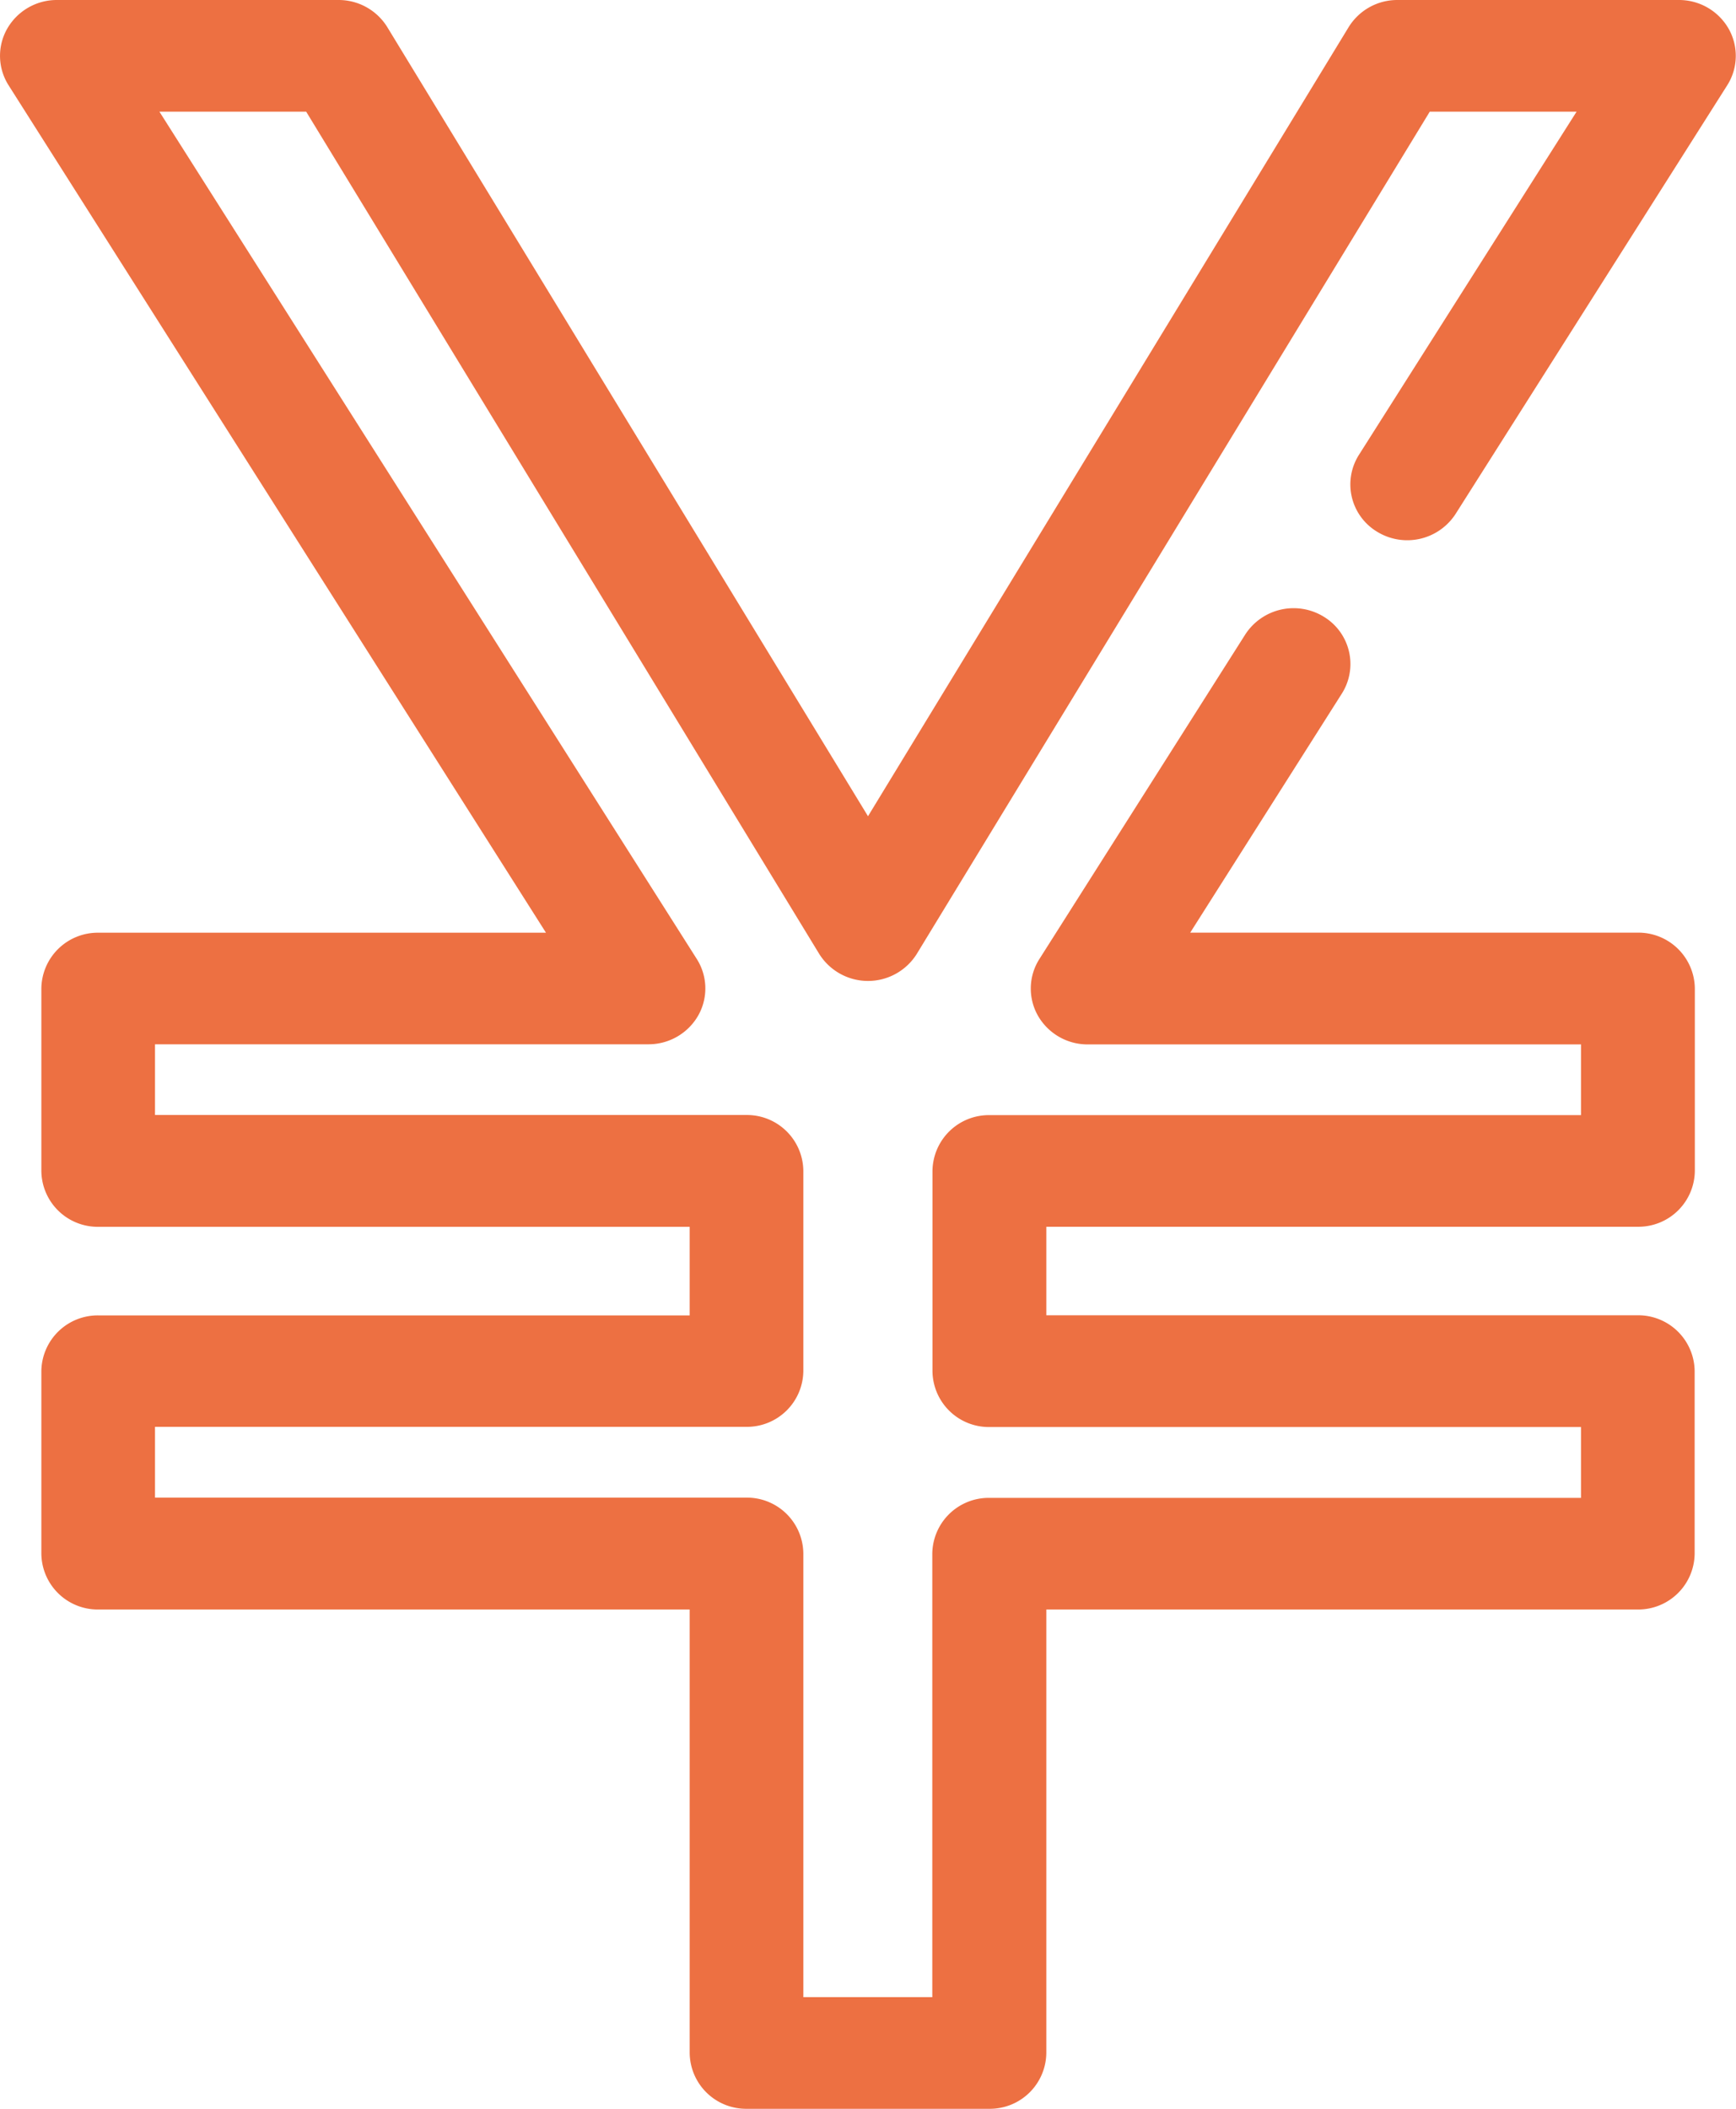 <svg xmlns="http://www.w3.org/2000/svg" width="28" height="34" viewBox="0 0 28 34">
  <path id="Fill_1" data-name="Fill 1" d="M15.958,34H12.042a.91.91,0,0,1-.918-.9V25.95H1.585a.91.91,0,0,1-.918-.9V22.108a.91.91,0,0,1,.918-.9h9.539V19.78H1.585a.91.91,0,0,1-.918-.9V15.938a.91.91,0,0,1,.918-.9H8.806L.139,1.376A.885.885,0,0,1,.116.463.921.921,0,0,1,.918,0H5.459a.922.922,0,0,1,.788.438L14,13.16,21.752.438A.921.921,0,0,1,22.54,0h4.541a.921.921,0,0,1,.8.463.886.886,0,0,1-.023.913L23.478,8.285a.929.929,0,0,1-1.265.289.89.89,0,0,1-.295-1.24L25.429,1.8H23.061L14.788,15.378a.928.928,0,0,1-1.576,0L4.938,1.8H2.571l8.667,13.661a.886.886,0,0,1,.023.913.922.922,0,0,1-.8.463H2.5v1.14h9.539a.91.91,0,0,1,.918.9v3.228a.91.91,0,0,1-.918.9H2.5v1.141h9.539a.91.91,0,0,1,.918.9V32.2h2.08V25.05a.91.91,0,0,1,.918-.9H25.5V23.008H15.958a.91.91,0,0,1-.918-.9V18.879a.91.91,0,0,1,.918-.9H25.5v-1.14H17.541a.922.922,0,0,1-.8-.463.886.886,0,0,1,.023-.913l3.32-5.232a.929.929,0,0,1,1.265-.289.891.891,0,0,1,.294,1.24l-2.446,3.855h7.221a.91.91,0,0,1,.918.9v2.942a.91.91,0,0,1-.918.9H16.876v1.427h9.539a.91.91,0,0,1,.918.9V25.05a.91.91,0,0,1-.918.9H16.876V33.1a.91.91,0,0,1-.918.9" fill="#ed7042"/>
</svg>
